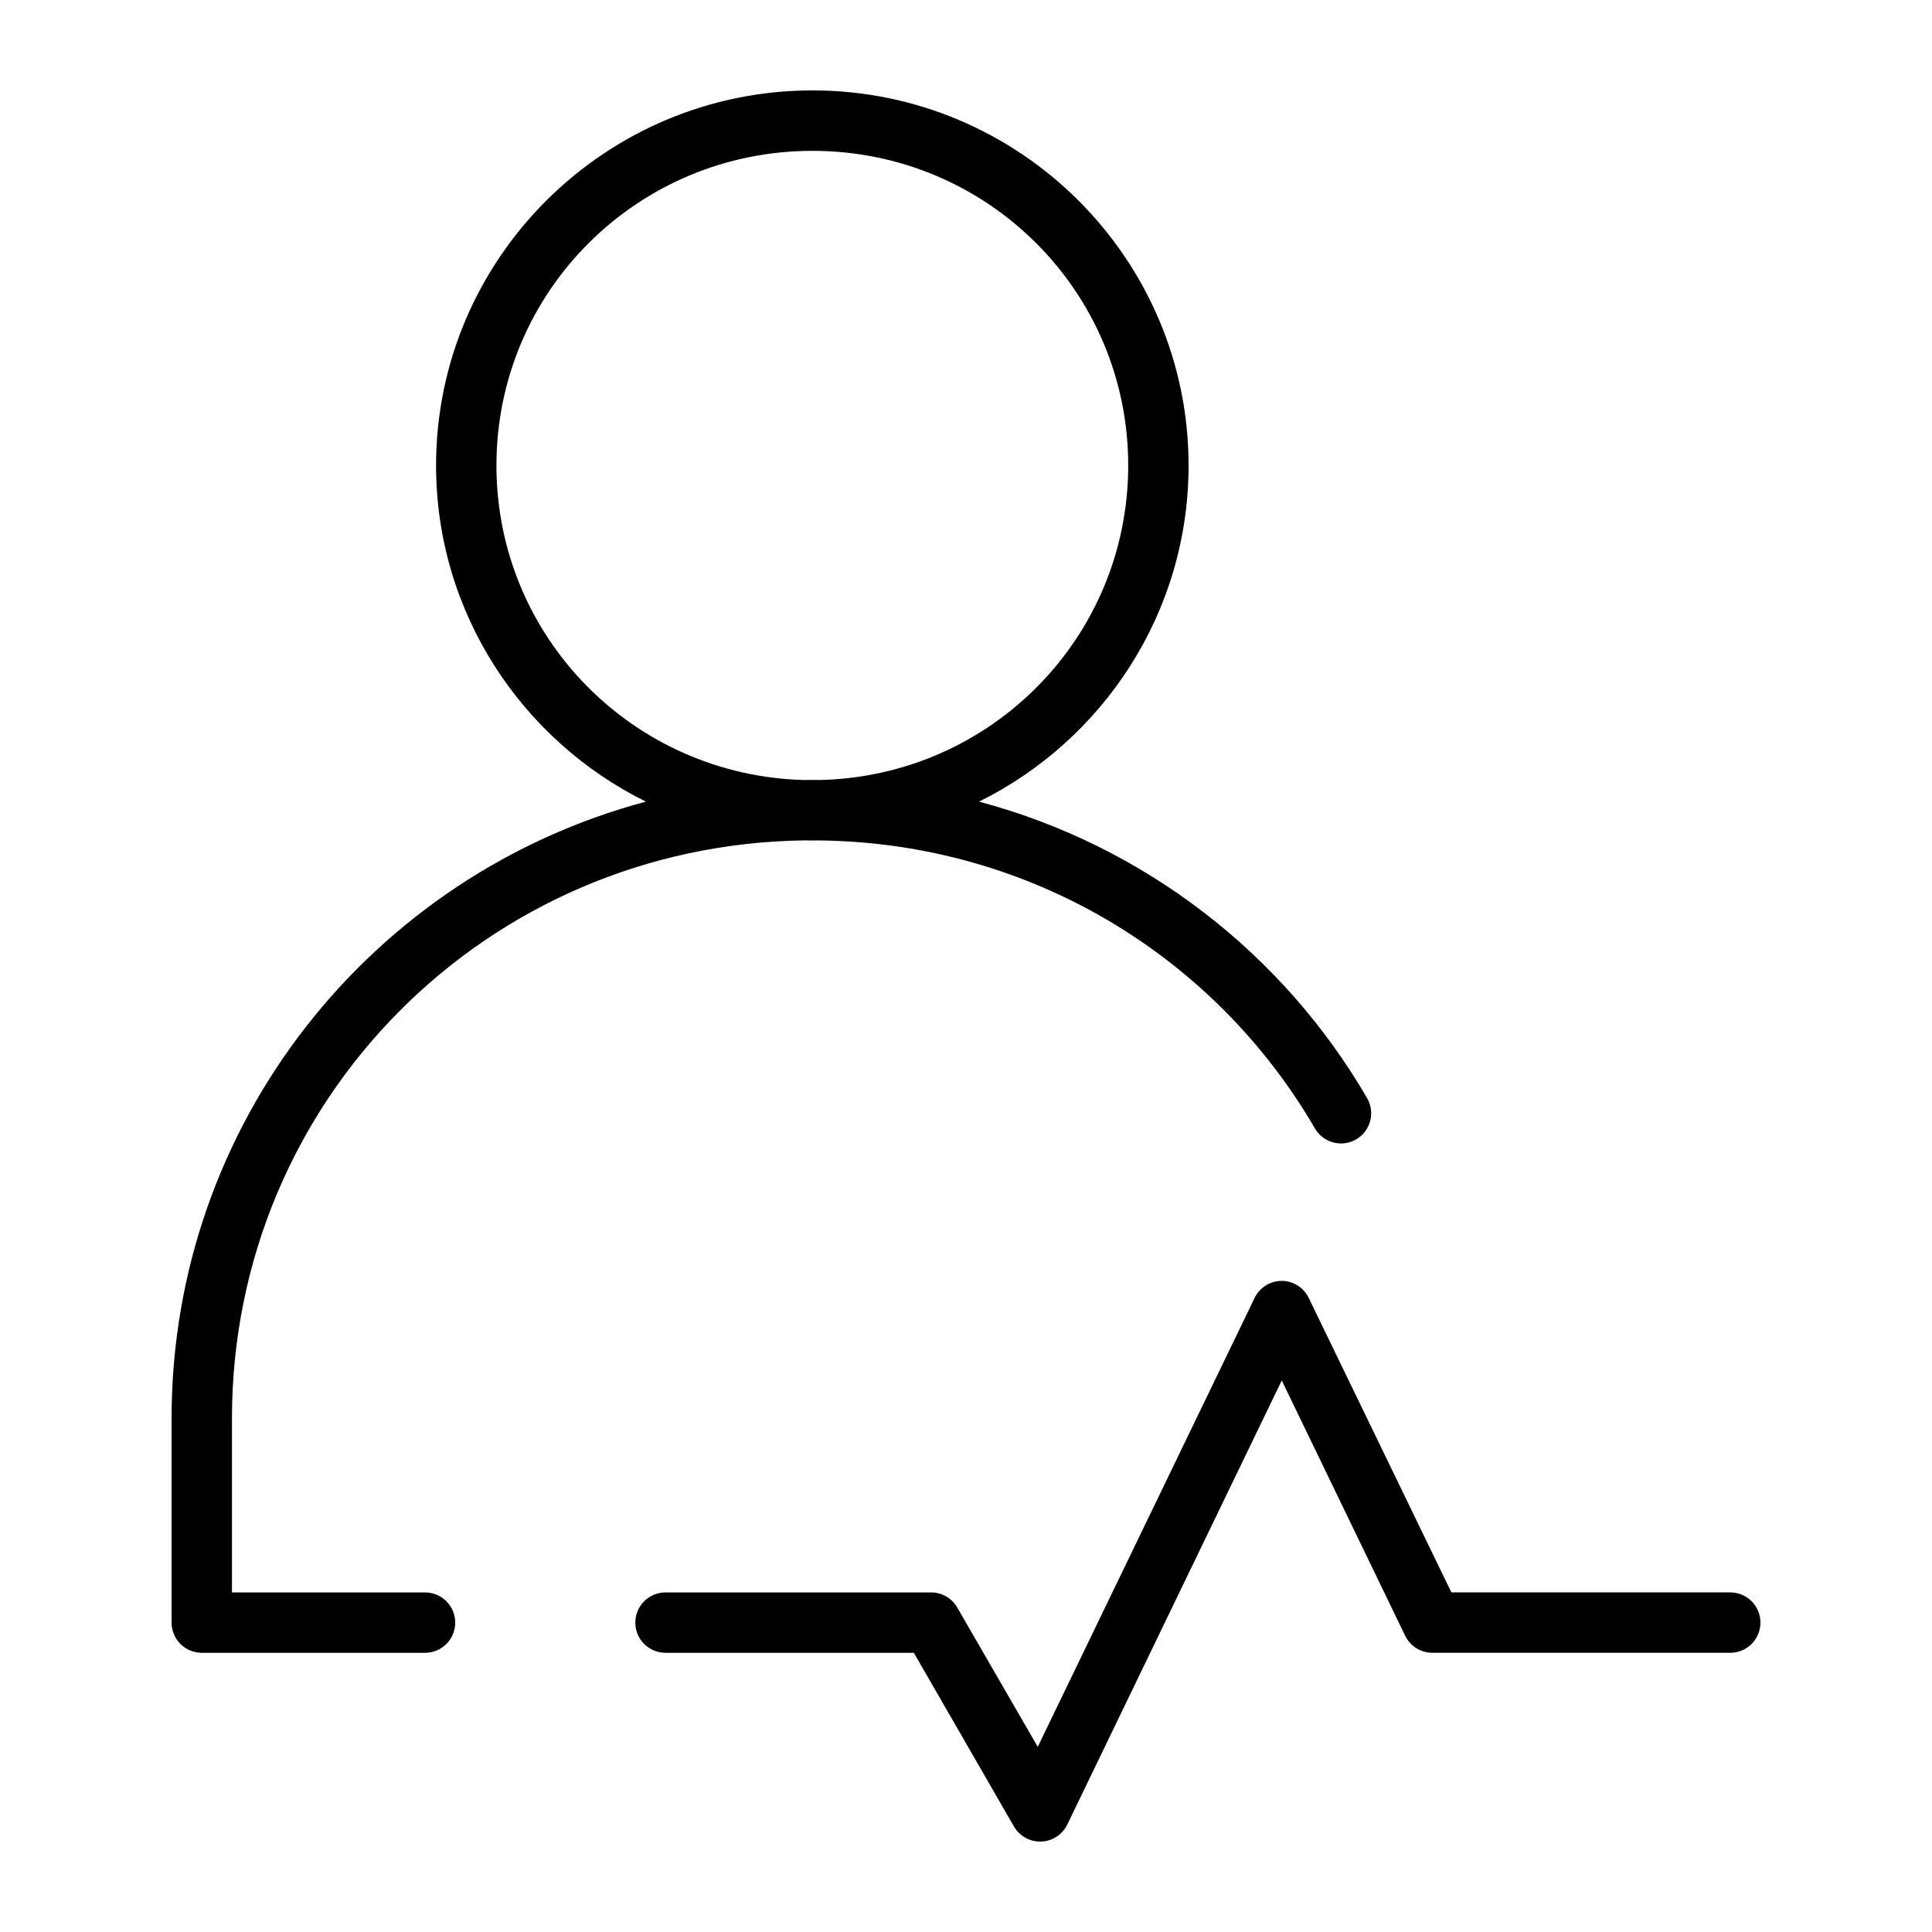 <?xml version="1.0" encoding="UTF-8"?> <svg xmlns="http://www.w3.org/2000/svg" width="1200pt" height="1200pt" version="1.1" viewBox="0 0 1200 1200"><path d="m504.64 56.156c-128.8 0-233.79 104.5-233.79 232.95 0 91.434 53.215 170.7 130.34 208.81-169.85 45.273-294.62 199.41-294.62 383.17v126.82c0.02 4.973 2.016 9.734 5.547 13.238 3.527 3.5 8.305 5.457 13.277 5.438h138.54c4.973 0.02 9.75-1.938 13.277-5.438 3.531-3.504 5.523-8.266 5.543-13.238 0.02-4.996-1.957-9.797-5.492-13.332-3.531-3.535-8.332-5.512-13.328-5.492h-119.86v-108c0-197.71 158.04-356.67 355.96-359.11 1.531 0.039 3.078 0.078 4.613 0.078 1.375 0 2.734-0.012 4.102-0.039 132.17 1.457 246.4 72.898 307.98 178.89v0.004c2.504 4.297 6.609 7.422 11.414 8.695 4.809 1.27 9.922 0.578 14.223-1.922 4.285-2.5 7.406-6.602 8.676-11.398 1.27-4.801 0.586-9.906-1.902-14.199-52.043-89.578-138.29-156.79-241.04-184.17 77.055-38.117 130.15-117.4 130.15-208.81 0-128.44-104.8-232.95-233.61-232.95zm0 37.535c108.61 0 196.11 87.309 196.11 195.41 0 106.62-85.137 193.03-191.68 195.38-1.48-0.016-2.945-0.078-4.43-0.078-1.699 0-3.394 0.055-5.09 0.078-106.25-2.672-191.2-88.961-191.2-195.38 0-108.1 87.68-195.41 196.29-195.41zm291.36 701.88v0.004c-3.512 0.027-6.949 1.039-9.914 2.922-2.965 1.887-5.344 4.566-6.859 7.734l-134.66 278.76-49.988-86.5c-3.328-5.801-9.496-9.387-16.184-9.414h-165.12c-4.973 0.02-9.734 2.016-13.238 5.547-3.5 3.527-5.457 8.305-5.438 13.277 0.02 4.949 1.992 9.688 5.488 13.188 3.5 3.496 8.238 5.469 13.188 5.488h154.32l62.145 107.81c2.277 3.988 5.938 7 10.285 8.465 4.348 1.469 9.086 1.293 13.312-0.496 4.223-1.789 7.648-5.066 9.621-9.211l133.16-275.72 76.684 158.64-0.004-0.004c1.547 3.156 3.949 5.816 6.934 7.676s6.434 2.84 9.949 2.832h185.05c4.953-0.008 9.703-1.977 13.211-5.477 3.504-3.5 5.484-8.246 5.504-13.199 0.02-4.977-1.945-9.762-5.453-13.293-3.512-3.531-8.281-5.519-13.262-5.531h-173.25l-88.586-182.85c-1.523-3.188-3.918-5.875-6.906-7.762-2.984-1.887-6.445-2.891-9.977-2.894z" fill-rule="evenodd"></path></svg> 